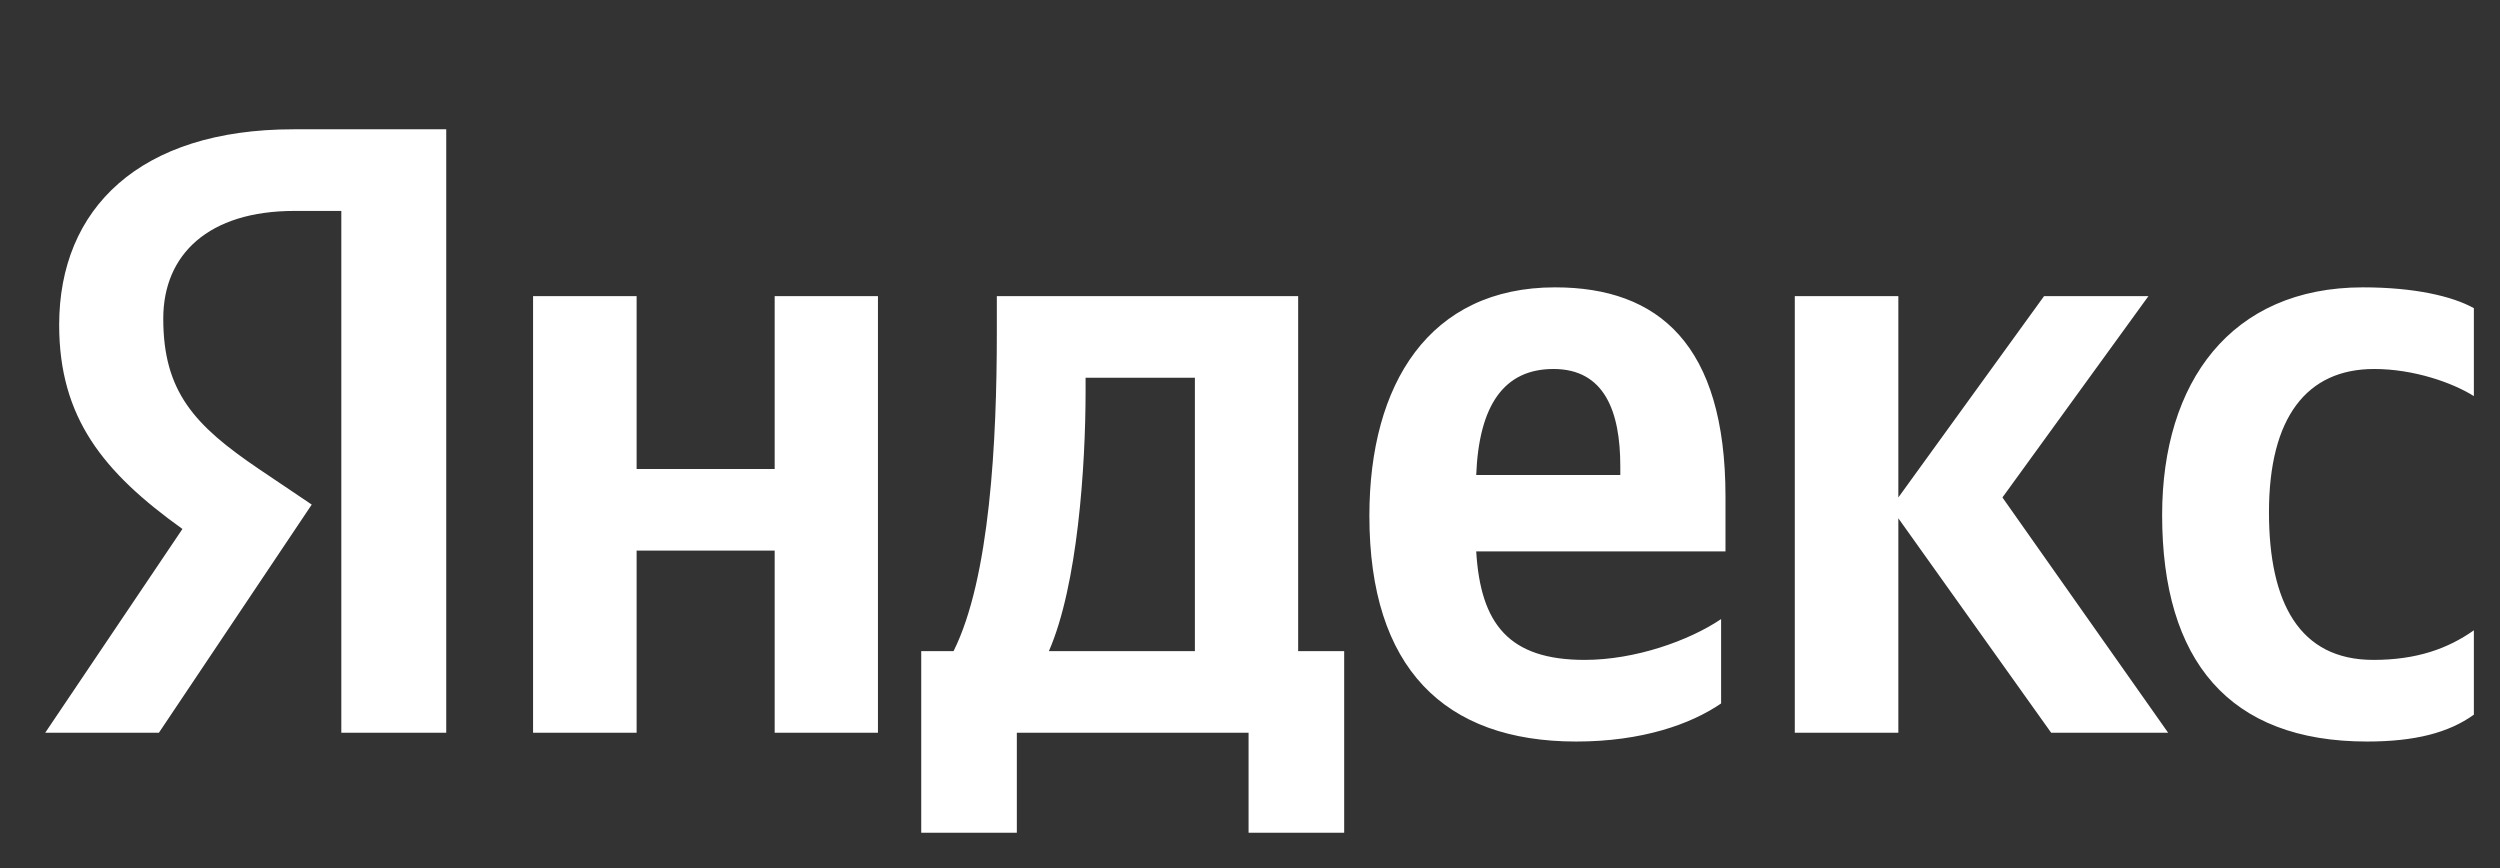 <?xml version="1.0" encoding="UTF-8"?> <svg xmlns="http://www.w3.org/2000/svg" xmlns:xlink="http://www.w3.org/1999/xlink" width="91.264" height="31.7"><rect width="100%" height="100%" fill="#333333" stroke="none"/> <path fill="#ffffff" d="M12.46 26.75L16.29 26.75L16.29 4.72L10.71 4.72C5.10 4.72 2.16 7.61 2.16 11.86C2.16 15.25 3.77 17.24 6.66 19.31L1.65 26.75L5.80 26.75L11.38 18.42L9.45 17.12C7.10 15.53 5.96 14.30 5.96 11.63C5.96 9.29 7.61 7.70 10.75 7.70L12.46 7.70ZM62.83 25.68L62.83 22.60C61.66 23.39 59.69 24.09 57.85 24.09C55.09 24.09 54.05 22.79 53.89 20.13L62.99 20.13L62.99 18.13C62.99 12.58 60.55 10.49 56.77 10.49C52.18 10.49 49.99 14.01 49.99 18.83C49.99 24.38 52.72 27.07 57.54 27.07C59.94 27.07 61.72 26.44 62.83 25.68ZM86.41 27.07C88.16 27.07 89.39 26.75 90.31 26.09L90.31 23.01C89.36 23.68 88.22 24.09 86.64 24.09C83.94 24.09 82.83 22.00 82.83 18.70C82.83 15.25 84.20 13.47 86.67 13.47C88.13 13.47 89.55 13.98 90.31 14.46L90.31 11.25C89.52 10.81 88.13 10.49 86.26 10.49C81.44 10.49 78.93 13.95 78.93 18.80C78.93 24.12 81.37 27.07 86.41 27.07ZM28.28 10.81L28.28 17.12L23.24 17.12L23.24 10.81L19.46 10.81L19.46 26.75L23.24 26.75L23.24 20.10L28.28 20.10L28.28 26.75L32.05 26.75L32.05 10.81ZM49.07 23.77L47.39 23.77L47.39 10.81L36.39 10.81L36.39 12.17C36.39 16.07 36.14 21.11 34.81 23.77L33.63 23.77L33.63 30.40L37.12 30.40L37.12 26.75L45.58 26.75L45.58 30.40L49.07 30.40ZM74.88 26.75L79.15 26.75L73.10 18.16L78.43 10.81L74.62 10.81L69.30 18.16L69.30 10.81L65.52 10.81L65.52 26.75L69.30 26.75L69.30 18.92ZM56.71 13.47C58.58 13.47 59.15 15.03 59.15 17.02L59.15 17.34L53.89 17.34C53.99 14.80 54.90 13.47 56.71 13.47ZM43.62 23.77L38.29 23.77C39.34 21.37 39.63 17.02 39.63 14.27L39.63 13.79L43.62 13.79Z"></path> </svg> 